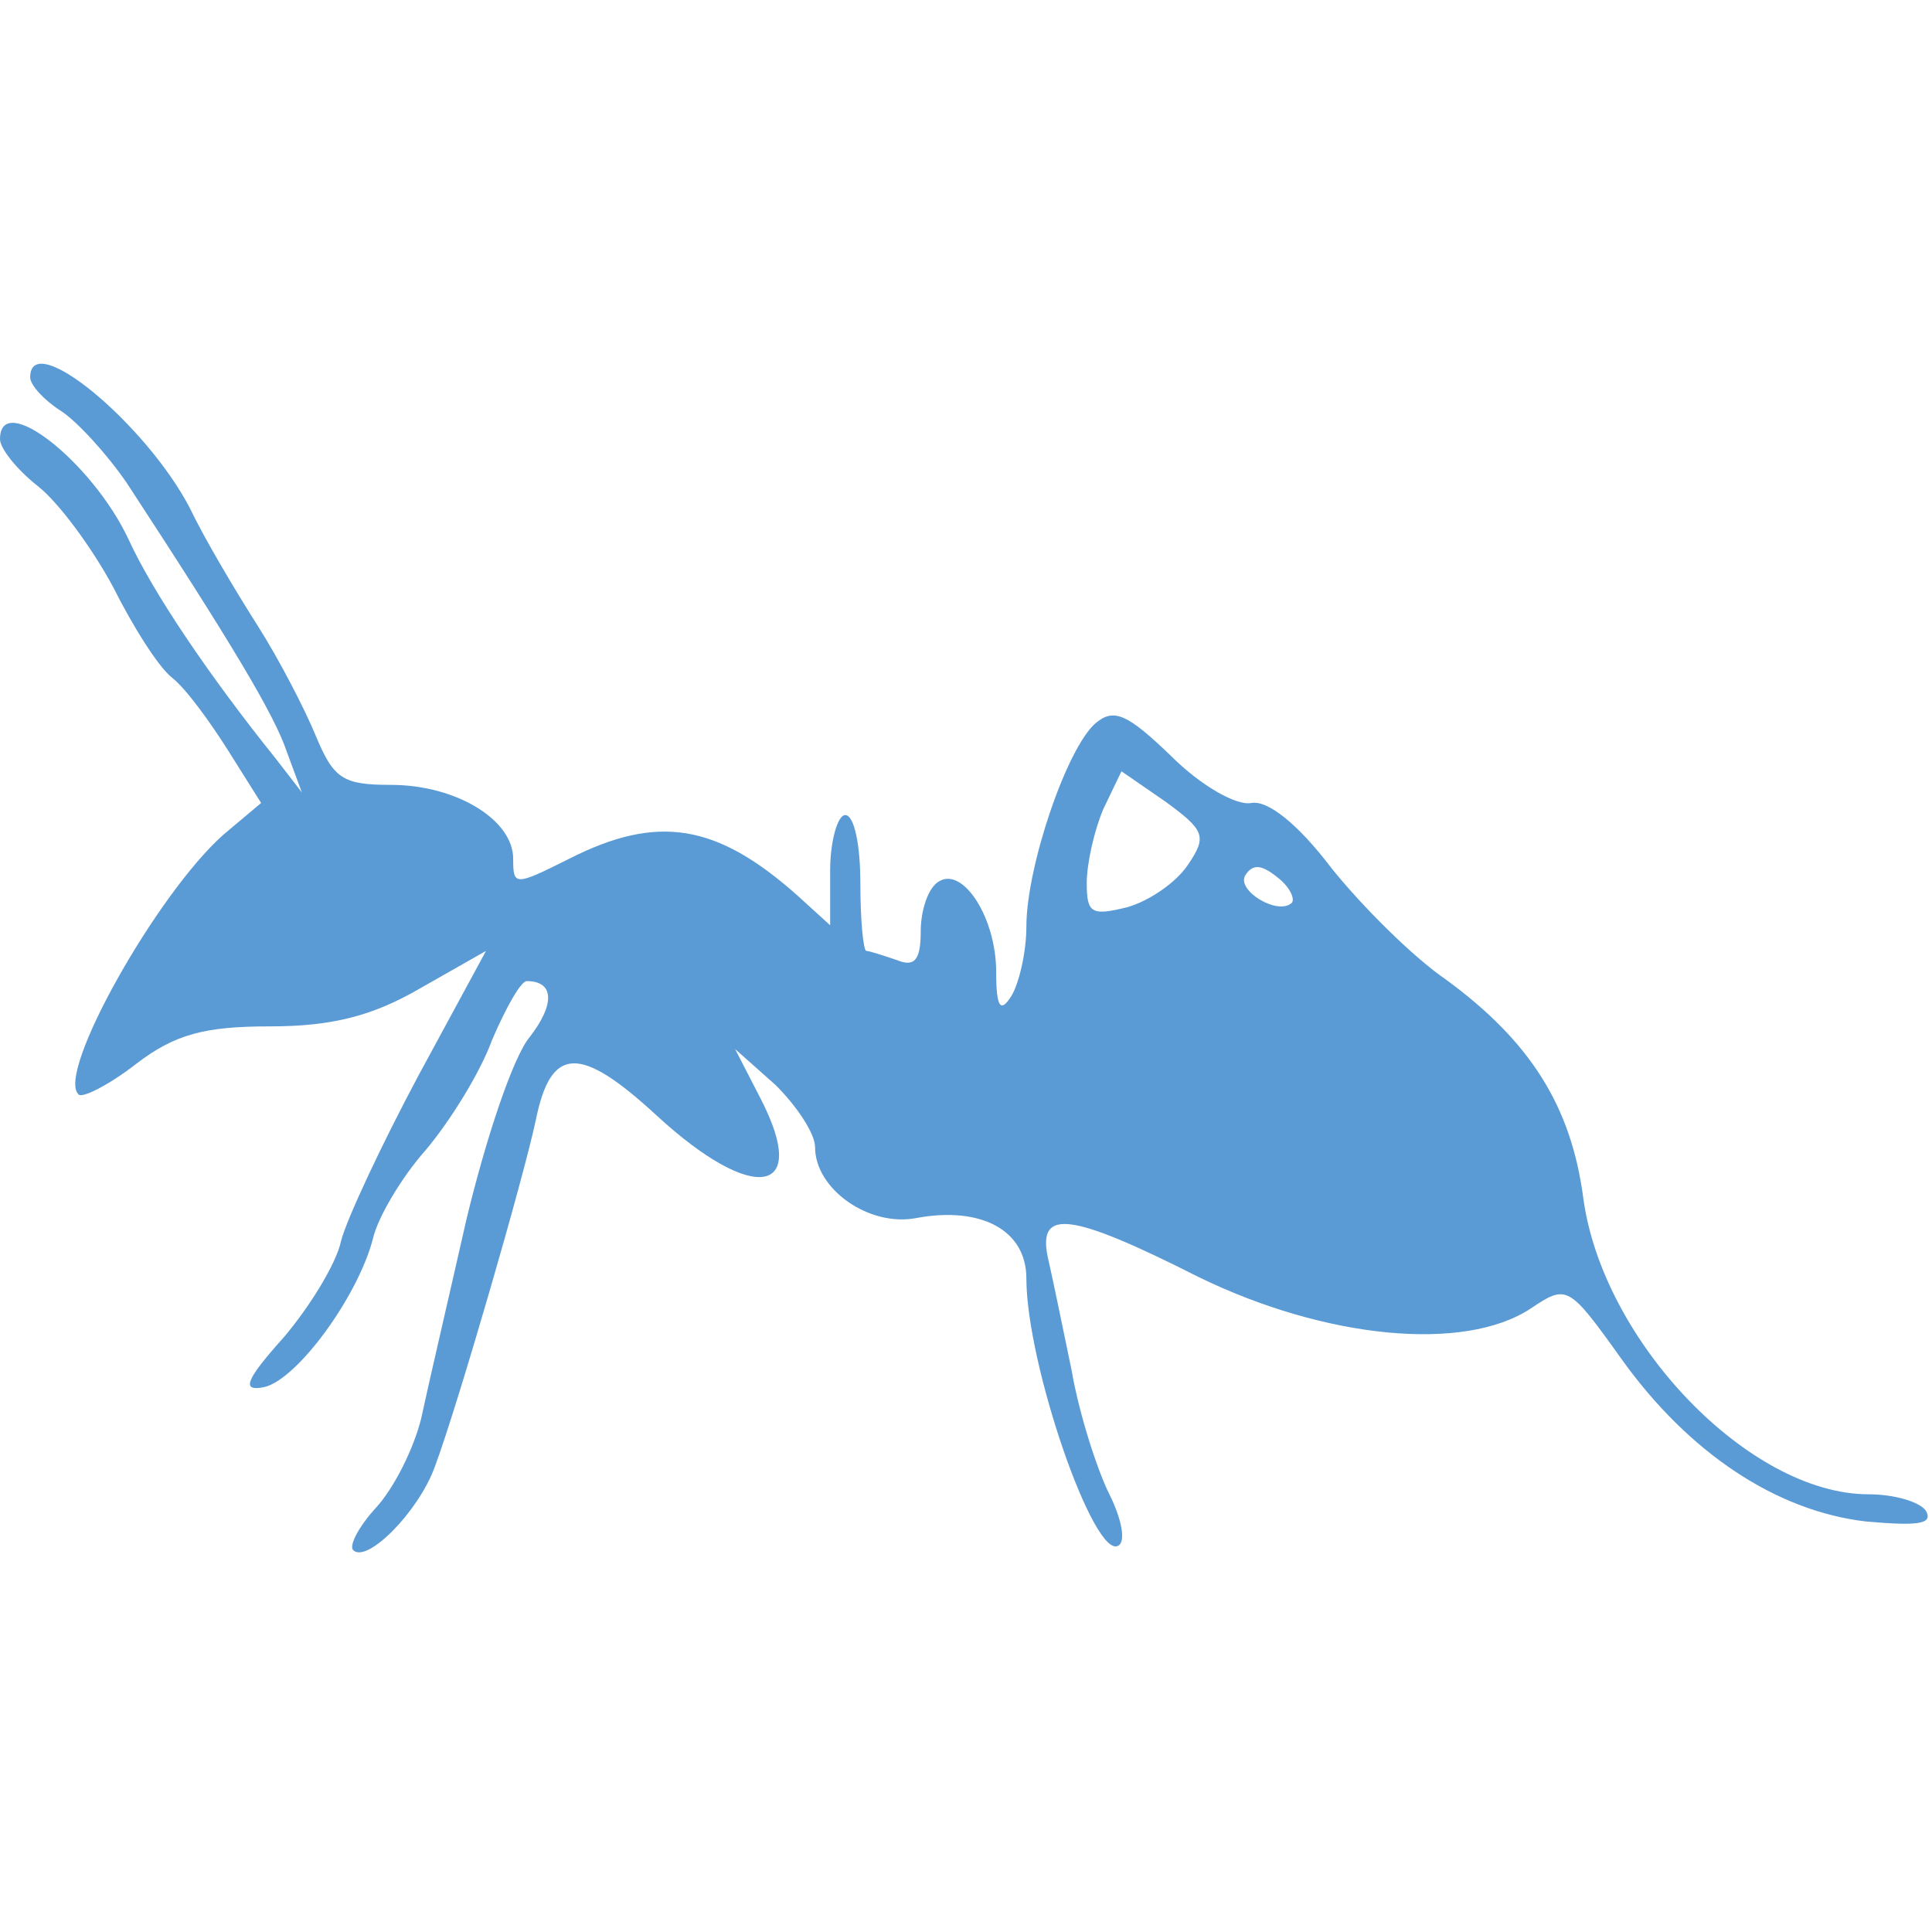 <?xml version="1.0" encoding="UTF-8"?> <svg xmlns="http://www.w3.org/2000/svg" width="88" height="88" viewBox="0 0 88 88" fill="none"><path d="M1.375 17.188C1.375 17.531 1.994 18.219 2.75 18.7C3.506 19.181 4.881 20.694 5.775 22C10.588 29.356 12.512 32.588 13.062 34.238L13.75 36.094L12.581 34.581C9.488 30.731 6.944 26.95 5.844 24.544C4.194 21.038 0 17.738 0 20.006C0 20.419 0.756 21.381 1.719 22.138C2.681 22.894 4.194 24.956 5.156 26.744C6.05 28.531 7.219 30.388 7.838 30.869C8.456 31.35 9.556 32.863 10.381 34.169L11.894 36.575L10.175 38.019C7.15 40.7 2.544 48.881 3.575 49.844C3.712 50.05 4.95 49.431 6.188 48.469C7.975 47.094 9.35 46.75 12.306 46.75C15.125 46.75 16.981 46.269 19.113 45.031L22.137 43.313L19.044 49.019C17.394 52.113 15.812 55.481 15.537 56.513C15.331 57.544 14.094 59.538 12.925 60.913C11.137 62.906 11 63.388 12.031 63.181C13.544 62.838 16.294 59.056 16.981 56.444C17.188 55.481 18.288 53.625 19.387 52.388C20.488 51.081 21.863 48.881 22.413 47.369C23.031 45.925 23.719 44.688 23.994 44.688C25.231 44.688 25.3 45.719 24.131 47.231C23.375 48.125 22.137 51.838 21.244 55.55C20.419 59.194 19.456 63.319 19.181 64.625C18.837 66 17.944 67.788 17.119 68.681C16.363 69.506 15.881 70.4 16.087 70.606C16.706 71.225 19.044 68.888 19.8 66.825C20.831 64.075 23.856 53.625 24.406 51.013C25.094 47.644 26.4 47.575 29.906 50.806C34.306 54.863 36.919 54.45 34.65 50.05L33.481 47.781L35.337 49.431C36.3 50.394 37.125 51.631 37.125 52.25C37.125 54.175 39.6 55.894 41.731 55.481C44.688 54.931 46.75 56.031 46.75 58.231C46.75 62.15 49.844 71.088 50.944 70.4C51.288 70.194 51.081 69.163 50.531 68.063C49.981 66.963 49.156 64.419 48.812 62.425C48.4 60.431 47.919 58.094 47.712 57.2C47.3 55.069 48.744 55.206 54.587 58.163C60.362 60.981 66.688 61.6 69.713 59.606C71.362 58.506 71.431 58.506 73.838 61.875C76.931 66.206 80.919 68.819 84.975 69.3C87.312 69.506 88.069 69.438 87.725 68.819C87.45 68.406 86.281 68.063 85.112 68.063C79.681 68.063 73.013 61.119 72.119 54.588C71.569 50.394 69.713 47.438 65.862 44.619C64.35 43.588 62.013 41.25 60.638 39.531C59.125 37.538 57.75 36.438 56.994 36.575C56.306 36.713 54.656 35.75 53.35 34.444C51.356 32.519 50.737 32.244 49.913 32.931C48.606 34.031 46.75 39.463 46.75 42.213C46.75 43.381 46.406 44.825 46.062 45.375C45.581 46.131 45.375 45.925 45.375 44.275C45.375 41.8 43.862 39.463 42.763 40.15C42.281 40.425 41.938 41.456 41.938 42.419C41.938 43.725 41.663 44.069 40.837 43.725C40.219 43.519 39.6 43.313 39.462 43.313C39.325 43.313 39.188 41.938 39.188 40.219C39.188 38.5 38.913 37.125 38.5 37.125C38.156 37.125 37.812 38.294 37.812 39.669V42.144L36.3 40.769C32.656 37.538 29.975 37.056 25.919 39.119C23.444 40.356 23.375 40.356 23.375 39.119C23.375 37.331 20.762 35.75 17.806 35.75C15.606 35.75 15.194 35.475 14.369 33.481C13.887 32.313 12.719 30.044 11.756 28.531C10.794 27.019 9.35 24.613 8.662 23.169C6.669 19.319 1.375 14.919 1.375 17.188ZM54.106 39.394C53.556 40.219 52.319 41.044 51.356 41.319C49.706 41.731 49.5 41.594 49.5 40.219C49.5 39.325 49.844 37.813 50.256 36.85L51.081 35.131L53.075 36.506C54.862 37.813 55 38.088 54.106 39.394ZM58.85 41.113C58.231 41.731 56.306 40.563 56.719 39.875C57.062 39.325 57.475 39.394 58.163 39.944C58.712 40.356 58.987 40.906 58.85 41.113Z" fill="#5A9BD5"></path></svg> 